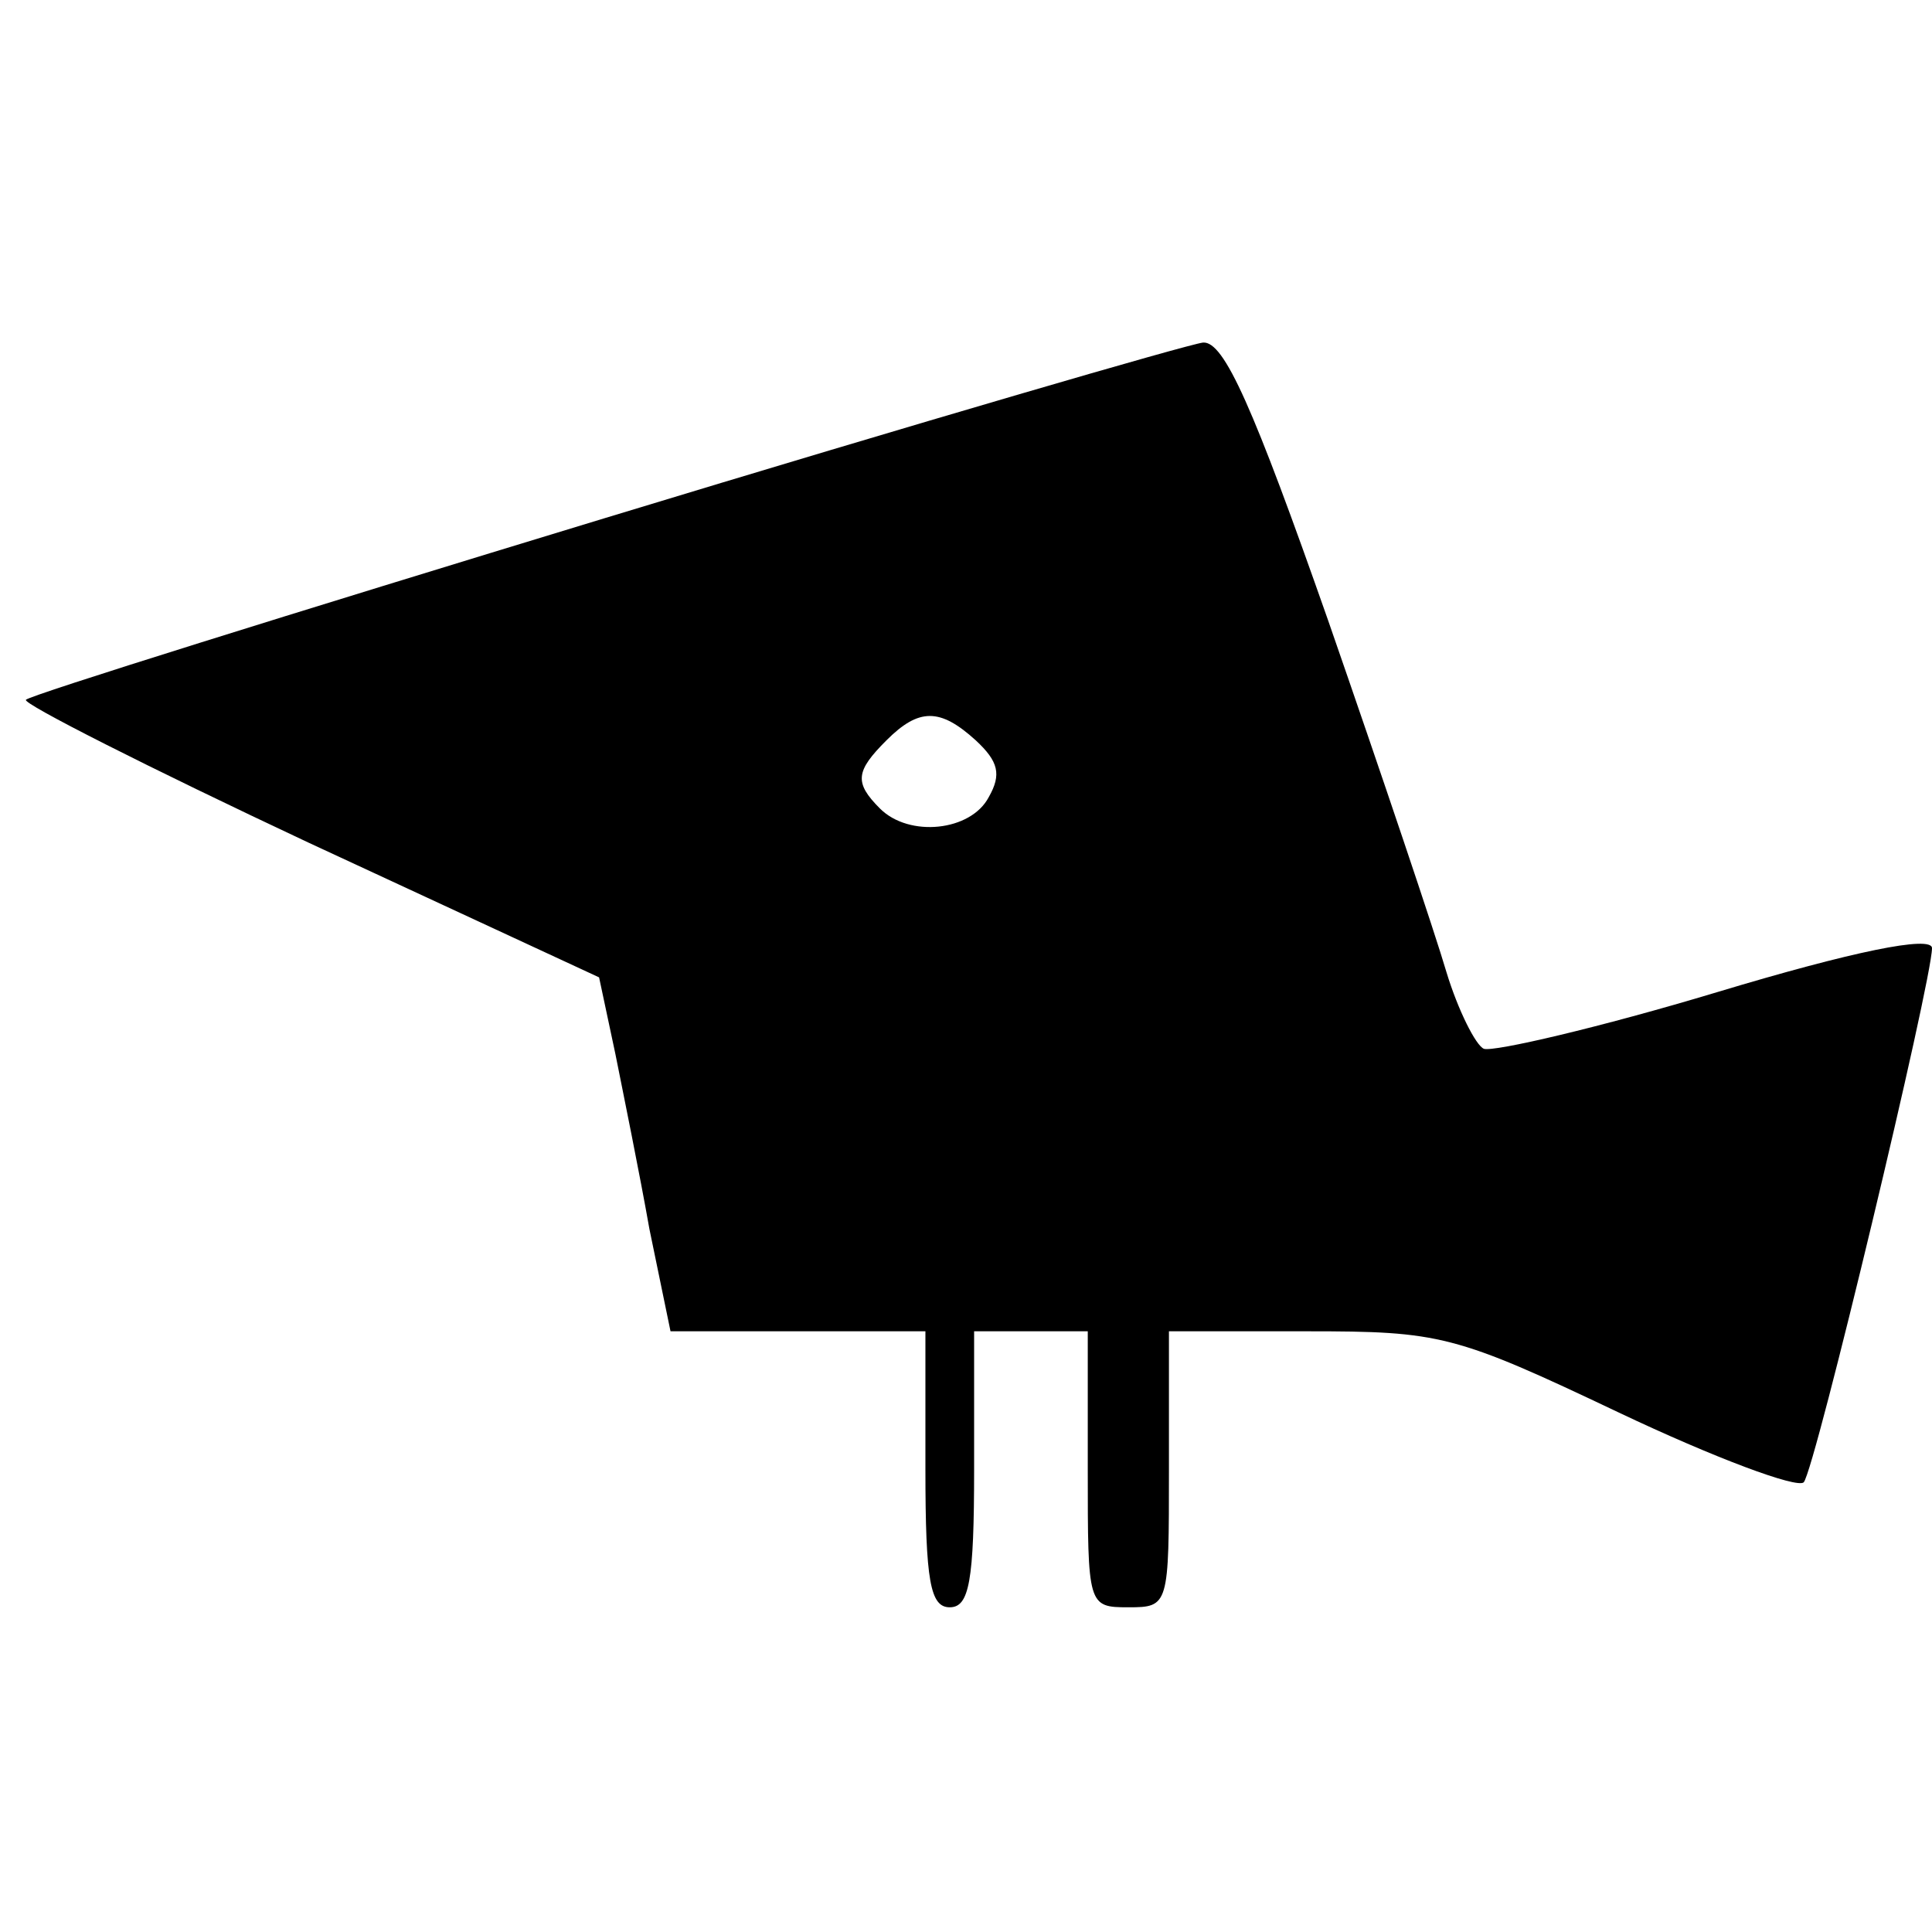 <?xml version="1.0" standalone="no"?>
<!DOCTYPE svg PUBLIC "-//W3C//DTD SVG 20010904//EN"
 "http://www.w3.org/TR/2001/REC-SVG-20010904/DTD/svg10.dtd">
<svg version="1.0" xmlns="http://www.w3.org/2000/svg"
 width="119pt" height="119pt" viewBox="0 0 119 119"
 preserveAspectRatio="xMidYMid meet">
<g transform="translate(0,119) scale(0.1,-0.1)"
fill="#000000" stroke="none">
<path d="M373 871 c-194 -59 -354 -109 -357 -112 -3 -2 76 -42 174 -88 l179
-83 10 -47 c5 -25 15 -74 21 -108 l13 -63 78 0 79 0 0 -85 c0 -69 3 -85 15
-85 12 0 15 16 15 85 l0 85 35 0 35 0 0 -85 c0 -84 0 -85 25 -85 25 0 25 1 25
85 l0 85 85 0 c82 0 91 -2 192 -50 59 -28 110 -47 114 -43 7 8 79 309 79 329
0 8 -49 -2 -132 -27 -73 -22 -138 -37 -144 -35 -5 2 -16 24 -23 47 -7 24 -40
122 -73 217 -46 131 -64 172 -77 171 -9 -1 -174 -49 -368 -108z m228 -137 c14
-13 16 -21 8 -35 -11 -21 -49 -25 -67 -7 -16 16 -15 23 4 42 20 20 33 20 55 0z"/>
</g>
</svg>

